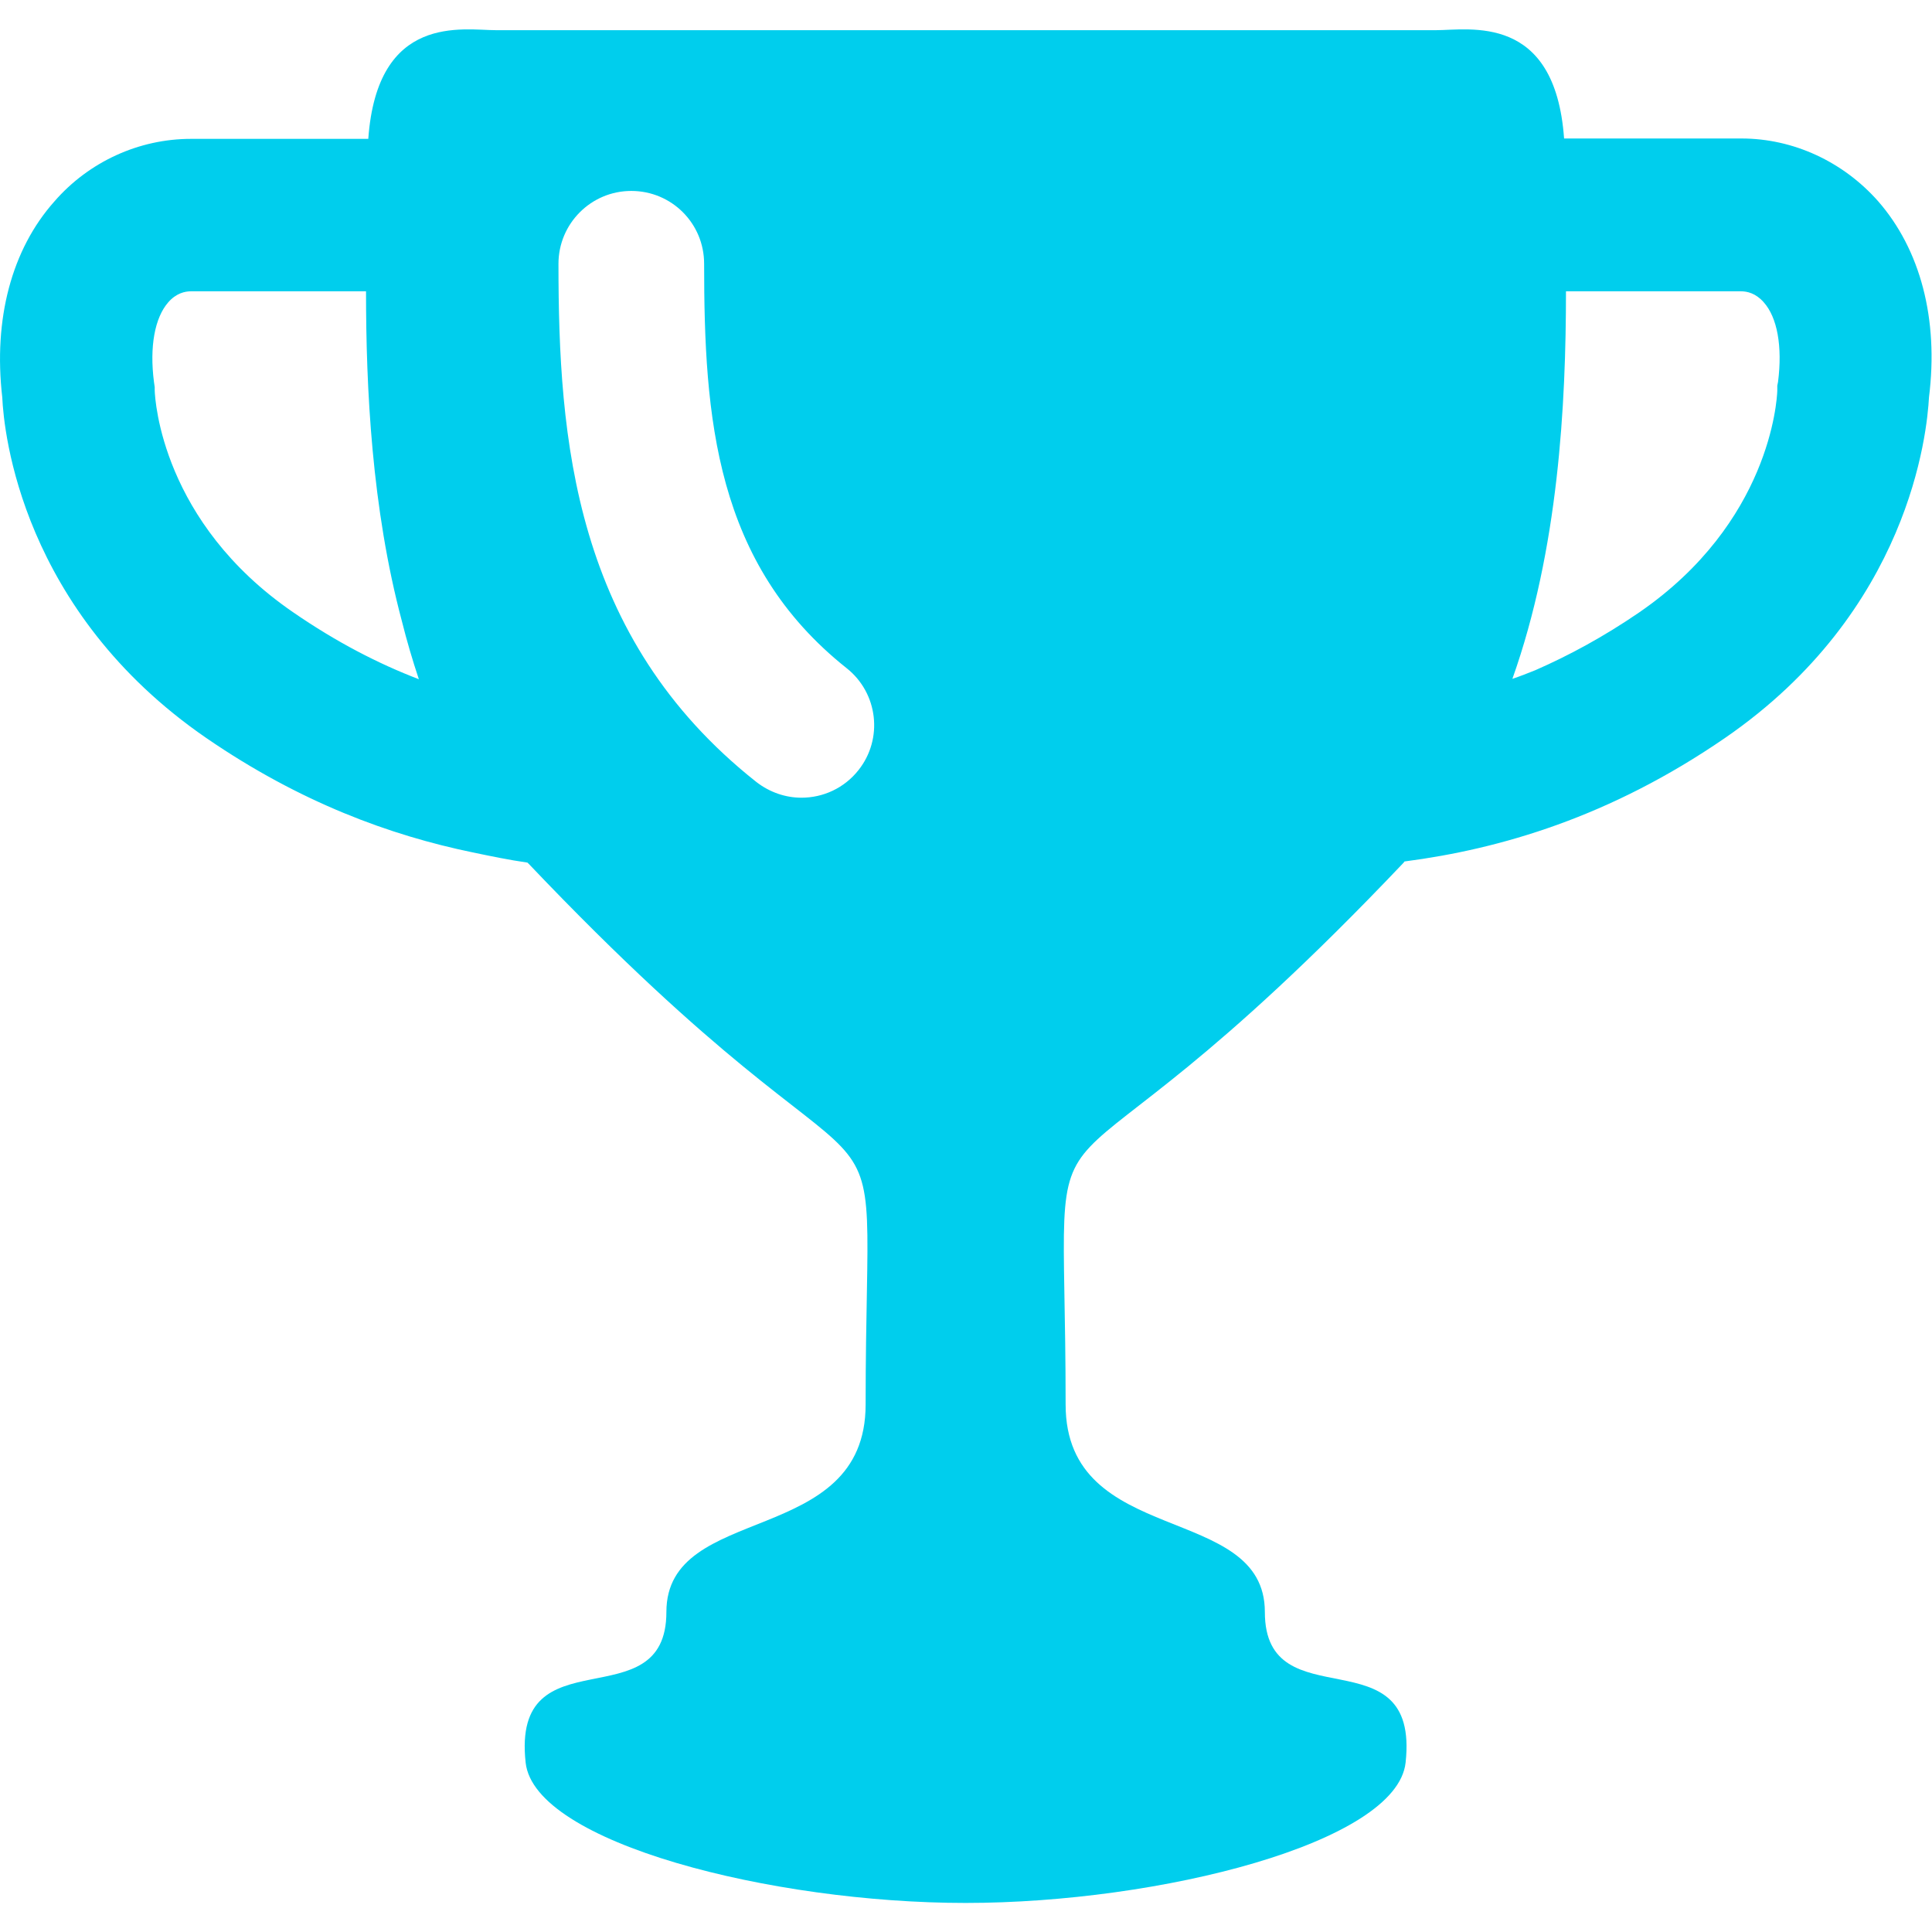 <?xml version="1.0" encoding="utf-8"?>
<!-- Generator: Adobe Illustrator 26.0.1, SVG Export Plug-In . SVG Version: 6.00 Build 0)  -->
<svg version="1.1" id="_x32_" xmlns="http://www.w3.org/2000/svg" xmlns:xlink="http://www.w3.org/1999/xlink" x="0px" y="0px"
	 viewBox="0 0 512 512" style="enable-background:new 0 0 512 512;" xml:space="preserve">
<style type="text/css">
	.st0{fill:#00CEED;}
</style>
<g>
	<path class="st0" d="M497.7,53.3c-9.3-10.5-22.5-16.6-36.2-16.6h-47C412.1,3.4,389.4,8,380.5,8C371.2,8,256,8,256,8
		S140.8,8,131.5,8c-8.8,0-31.5-4.6-33.9,28.8h-47c-13.7,0-27,6-36.2,16.6C3.1,66.1-1.8,84.5,0.6,105.3c0.4,9.2,5.1,56.6,54.1,90.3
		c24.9,17.1,48.8,25.8,70.6,30.3c4.8,1,9.6,2,14.5,2.7c0.1,0.1,0.1,0.2,0.2,0.2c101.9,107.2,89.4,45.2,89.4,143.4
		c0,38.1-52.8,25.8-52.8,55c0,29.2-41.1,5.2-37.3,39.9c2.3,21.3,65.3,37.2,116.6,37.2c51.3,0,114.3-15.9,116.6-37.2
		c3.8-34.7-37.3-10.6-37.3-39.9c0-29.2-52.8-16.9-52.8-55c0-98.3-12.4-36.2,89.4-143.4c0.1-0.1,0.3-0.3,0.4-0.5
		c25.4-3.3,54.5-11.8,84.9-32.7c49-33.7,53.6-81,54.1-90.3C513.8,84.5,508.9,66.1,497.7,53.3z M471.2,101.2l-0.2,1l0,1.4
		c-0.1,2.6-2,34.9-36.6,58.7c-9.5,6.5-18.6,11.4-27.5,15.3c-2,0.8-4,1.6-6.1,2.3C413,145.6,415,107.3,415,77.2h46.4
		c1.6,0,3.9,0.5,6,2.9C471,84.1,472.4,91.8,471.2,101.2z M227.5,204.1c-3.8,4.8-9.4,7.3-15.1,7.3c-4.2,0-8.4-1.4-12-4.2
		C152,168.9,148,116.2,148,69.9c0-10.6,8.6-19.3,19.3-19.3s19.3,8.6,19.3,19.3c0,40.7,2.9,79.5,37.8,107.2
		C232.7,183.7,234.1,195.8,227.5,204.1z M77.6,162.2c-34.6-23.8-36.5-56-36.6-58.7l0-0.9l-0.2-1.4c-1.2-9.3,0.2-17,3.8-21.1
		c2.1-2.4,4.4-2.9,6-2.9H97c0,25.7,1.5,57.4,9.5,87.4c1.3,5.2,2.8,10.3,4.5,15.4C100.3,175.9,89.2,170.2,77.6,162.2z"/>
</g>
</svg>
